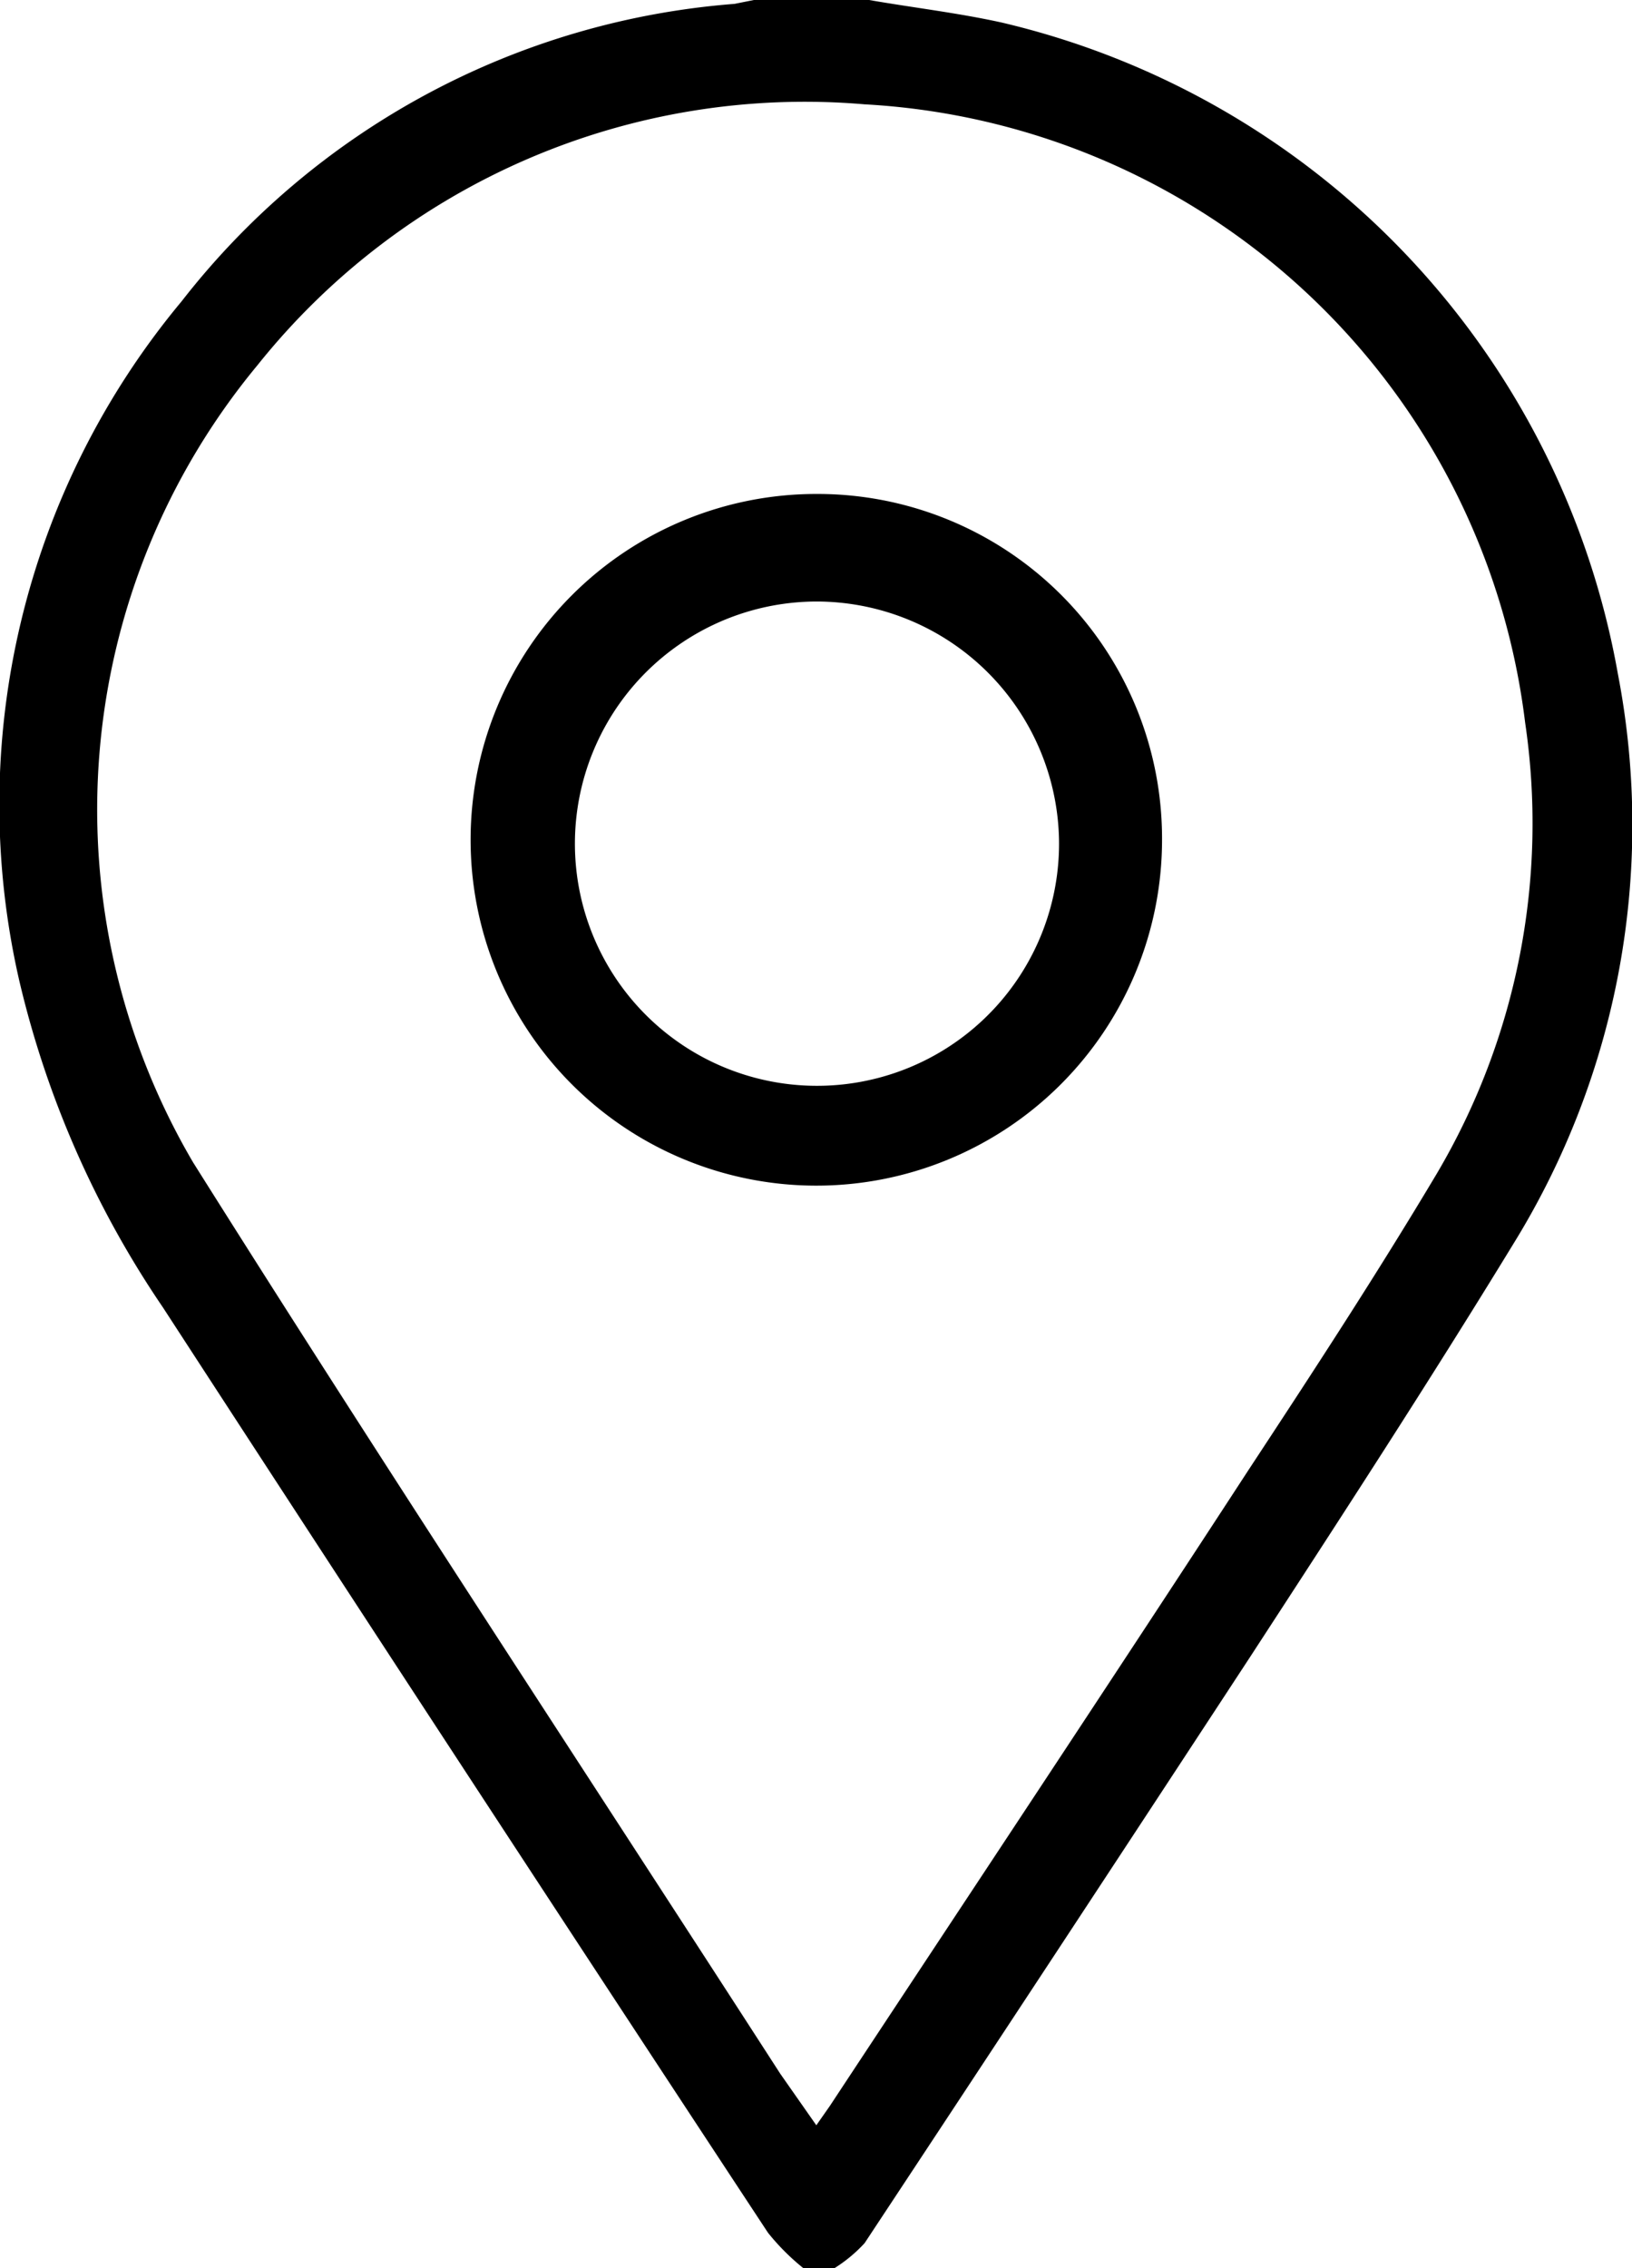 <svg xmlns="http://www.w3.org/2000/svg" viewBox="0 0 25.35 35.22"><g id="Calque_2" data-name="Calque 2"><g id="Calque_1-2" data-name="Calque 1"><path d="M13.5,0c.69.12,1.38.2,2.06.35a12.66,12.66,0,0,1,9.57,10.11,12.37,12.37,0,0,1-1.62,8.85c-1.32,2.16-2.7,4.28-4.08,6.4q-3,4.58-6,9.12a2.27,2.27,0,0,1-.47.39h-.48a3.57,3.57,0,0,1-.55-.55Q7.21,27.5,2.53,20.3A15.16,15.16,0,0,1,.3,15.23,12.21,12.21,0,0,1,2.82,4.68,12.06,12.06,0,0,1,11.41.06l.3-.06Zm-.82,33,.21-.3c2.17-3.29,4.35-6.57,6.5-9.87,1-1.52,2-3.05,2.93-4.61a10.69,10.69,0,0,0,1.37-7,10.94,10.94,0,0,0-10.26-9.6A10.88,10.88,0,0,0,4,5.67,10.81,10.81,0,0,0,3,18.05c3,4.77,6.08,9.44,9.12,14.15Z"/><path d="M18.05,13.06a5.37,5.37,0,1,1-5.36-5.39A5.35,5.35,0,0,1,18.05,13.06ZM12.69,9.34a3.76,3.76,0,1,0,3.76,3.72A3.77,3.77,0,0,0,12.69,9.34Z"/></g></g></svg>
